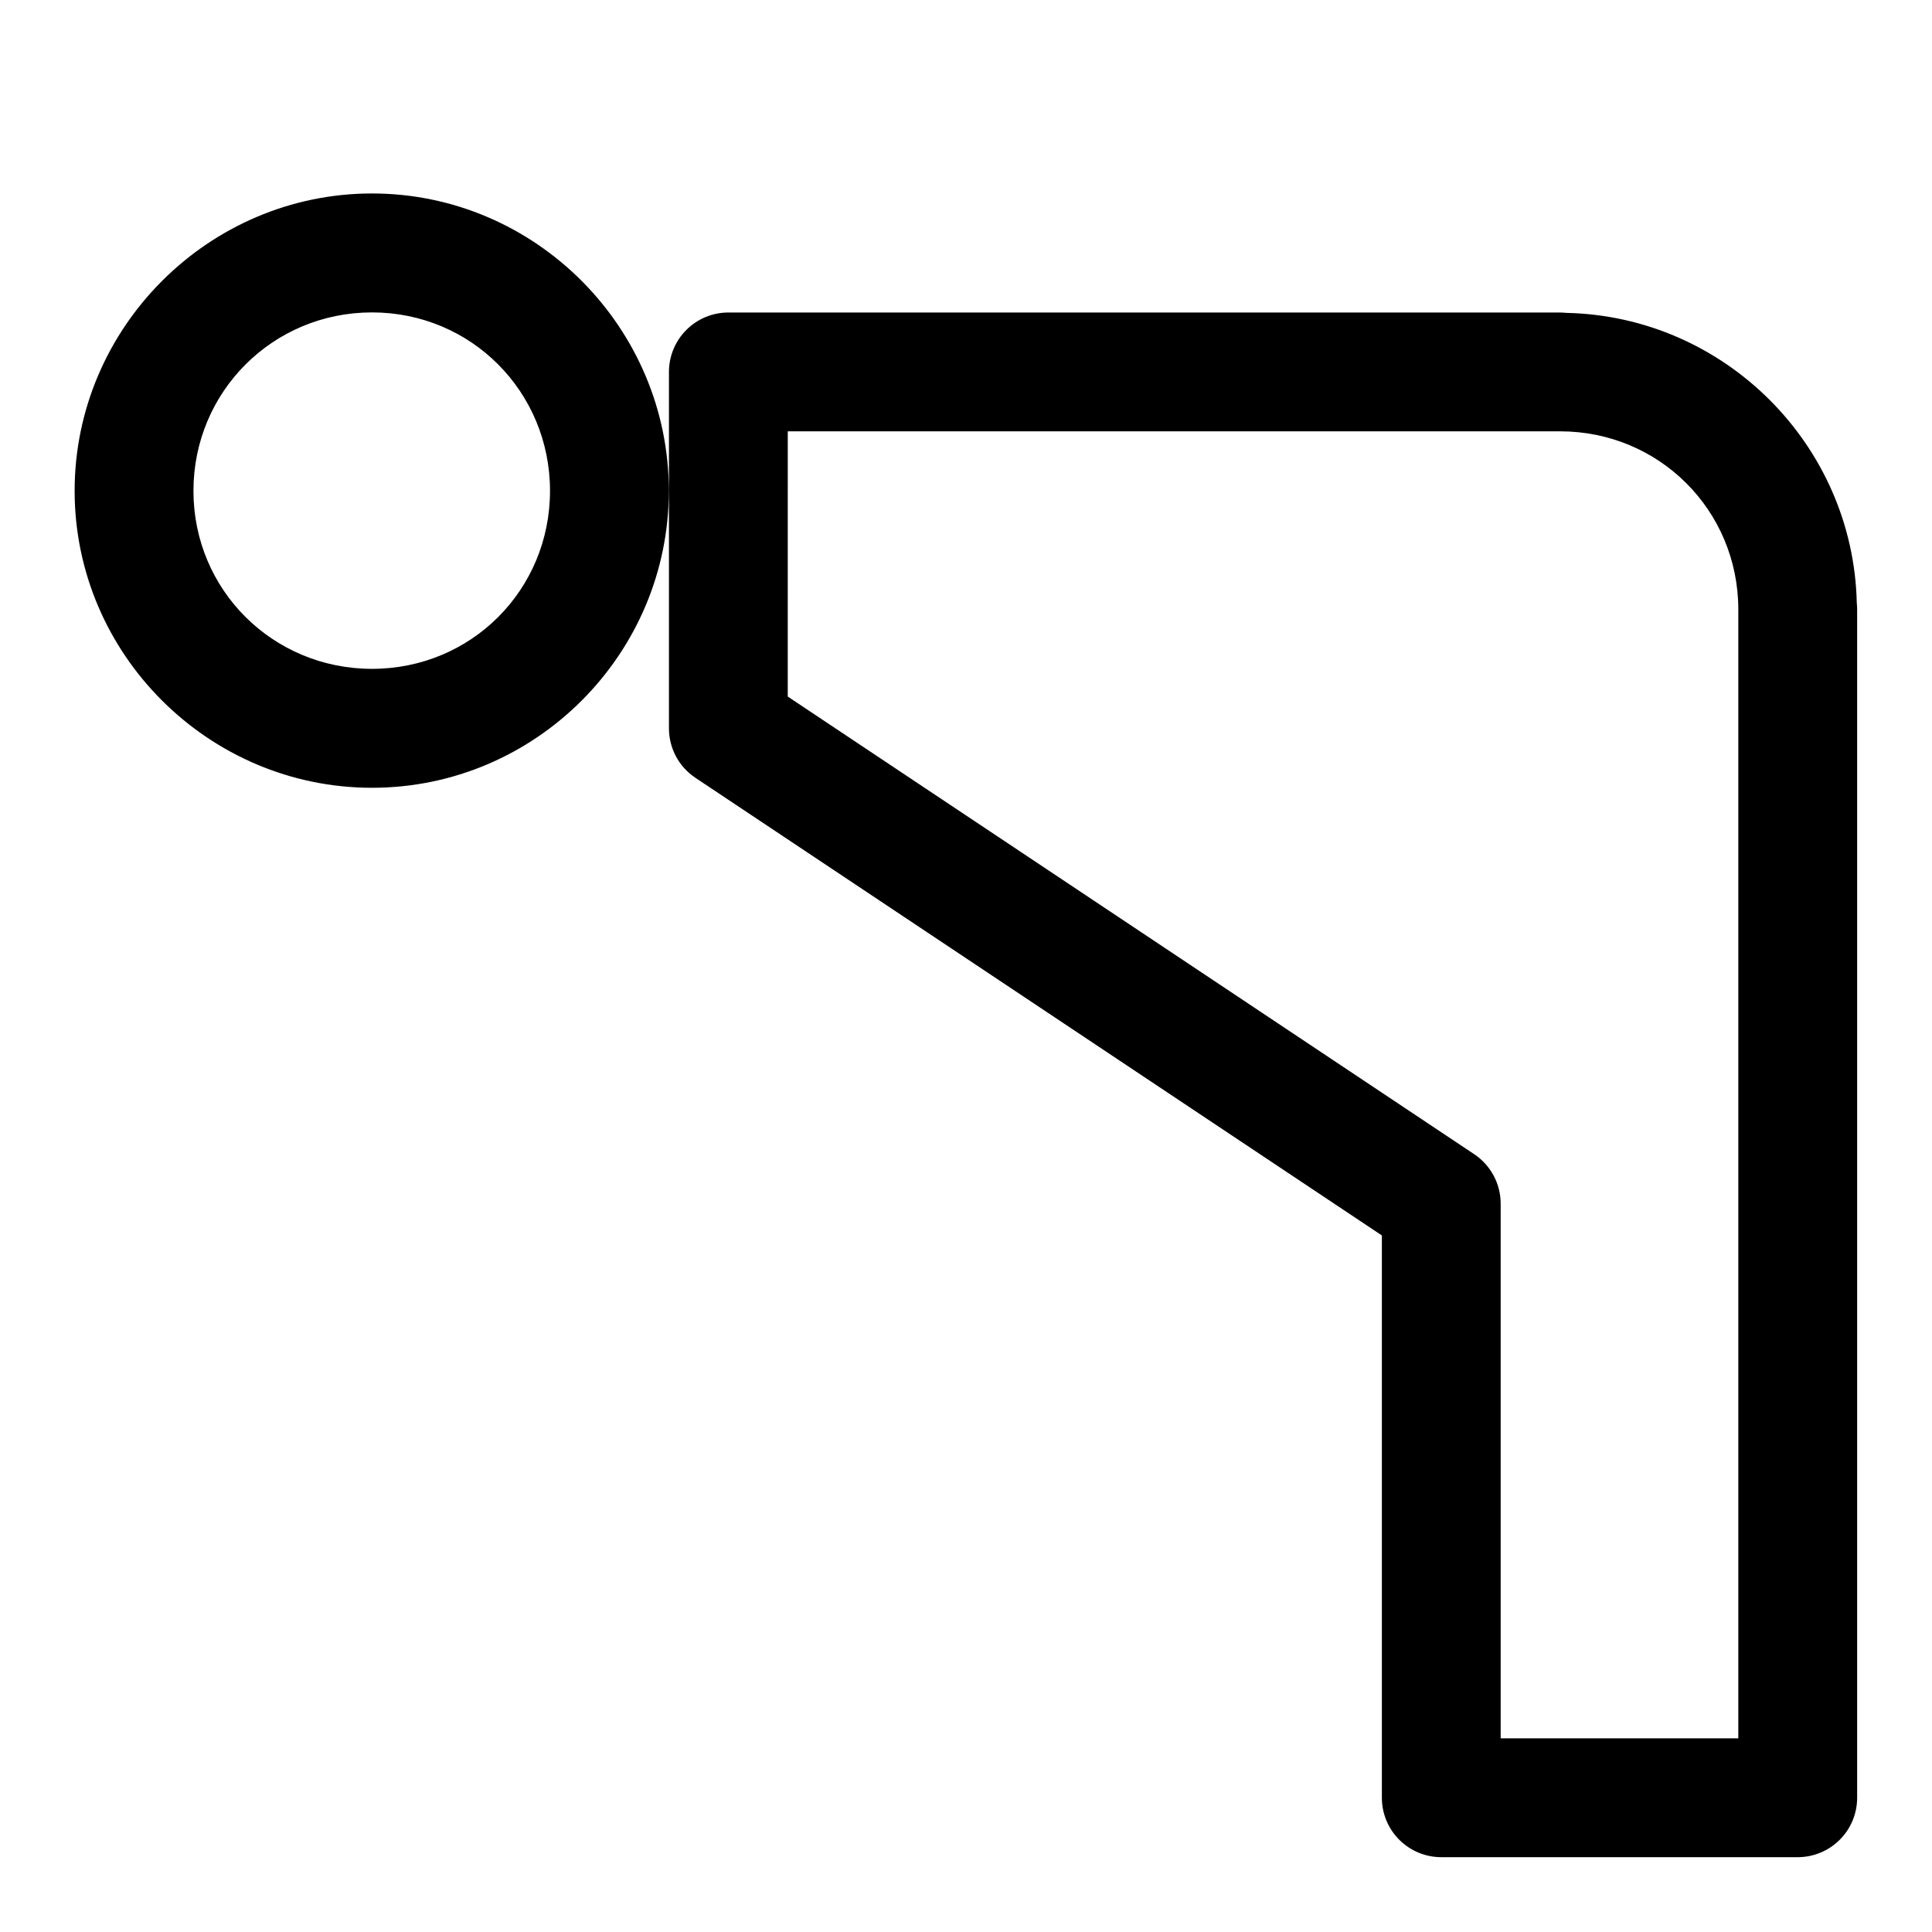 <?xml version="1.0" encoding="UTF-8"?>
<!-- Uploaded to: SVG Repo, www.svgrepo.com, Generator: SVG Repo Mixer Tools -->
<svg fill="#000000" width="800px" height="800px" version="1.1" viewBox="144 144 512 512" xmlns="http://www.w3.org/2000/svg">
 <path d="m242.59 195.27c-43.289 0-78.812 35.523-78.812 78.812s35.523 78.688 78.812 78.688c43.289 0 78.656-35.398 78.656-78.688s-35.367-78.812-78.656-78.812zm0 31.52c26.27 0 47.168 21.02 47.168 47.293 0 26.27-20.898 47.168-47.168 47.168-26.273 0-47.324-20.898-47.324-47.168 0-26.273 21.051-47.293 47.324-47.293zm94.434 0.027c-4.176 0-8.18 1.66-11.133 4.613s-4.613 6.957-4.613 11.133v94.465c0 5.262 2.633 10.18 7.012 13.098l181.92 121.28v149.02c0 4.176 1.66 8.18 4.613 11.133 2.949 2.953 6.957 4.613 11.129 4.613h94.465c4.176 0 8.18-1.66 11.133-4.613s4.613-6.957 4.613-11.133v-314.88c0-0.586-0.031-1.172-0.094-1.754-0.938-41.926-35.031-75.988-76.969-76.875-0.551-0.059-1.105-0.09-1.66-0.094zm15.742 31.488h204.67c26.273 0 47.234 20.961 47.234 47.234v299.14h-62.977v-141.7c0-5.266-2.633-10.18-7.012-13.102l-181.92-121.28z"/>
</svg>